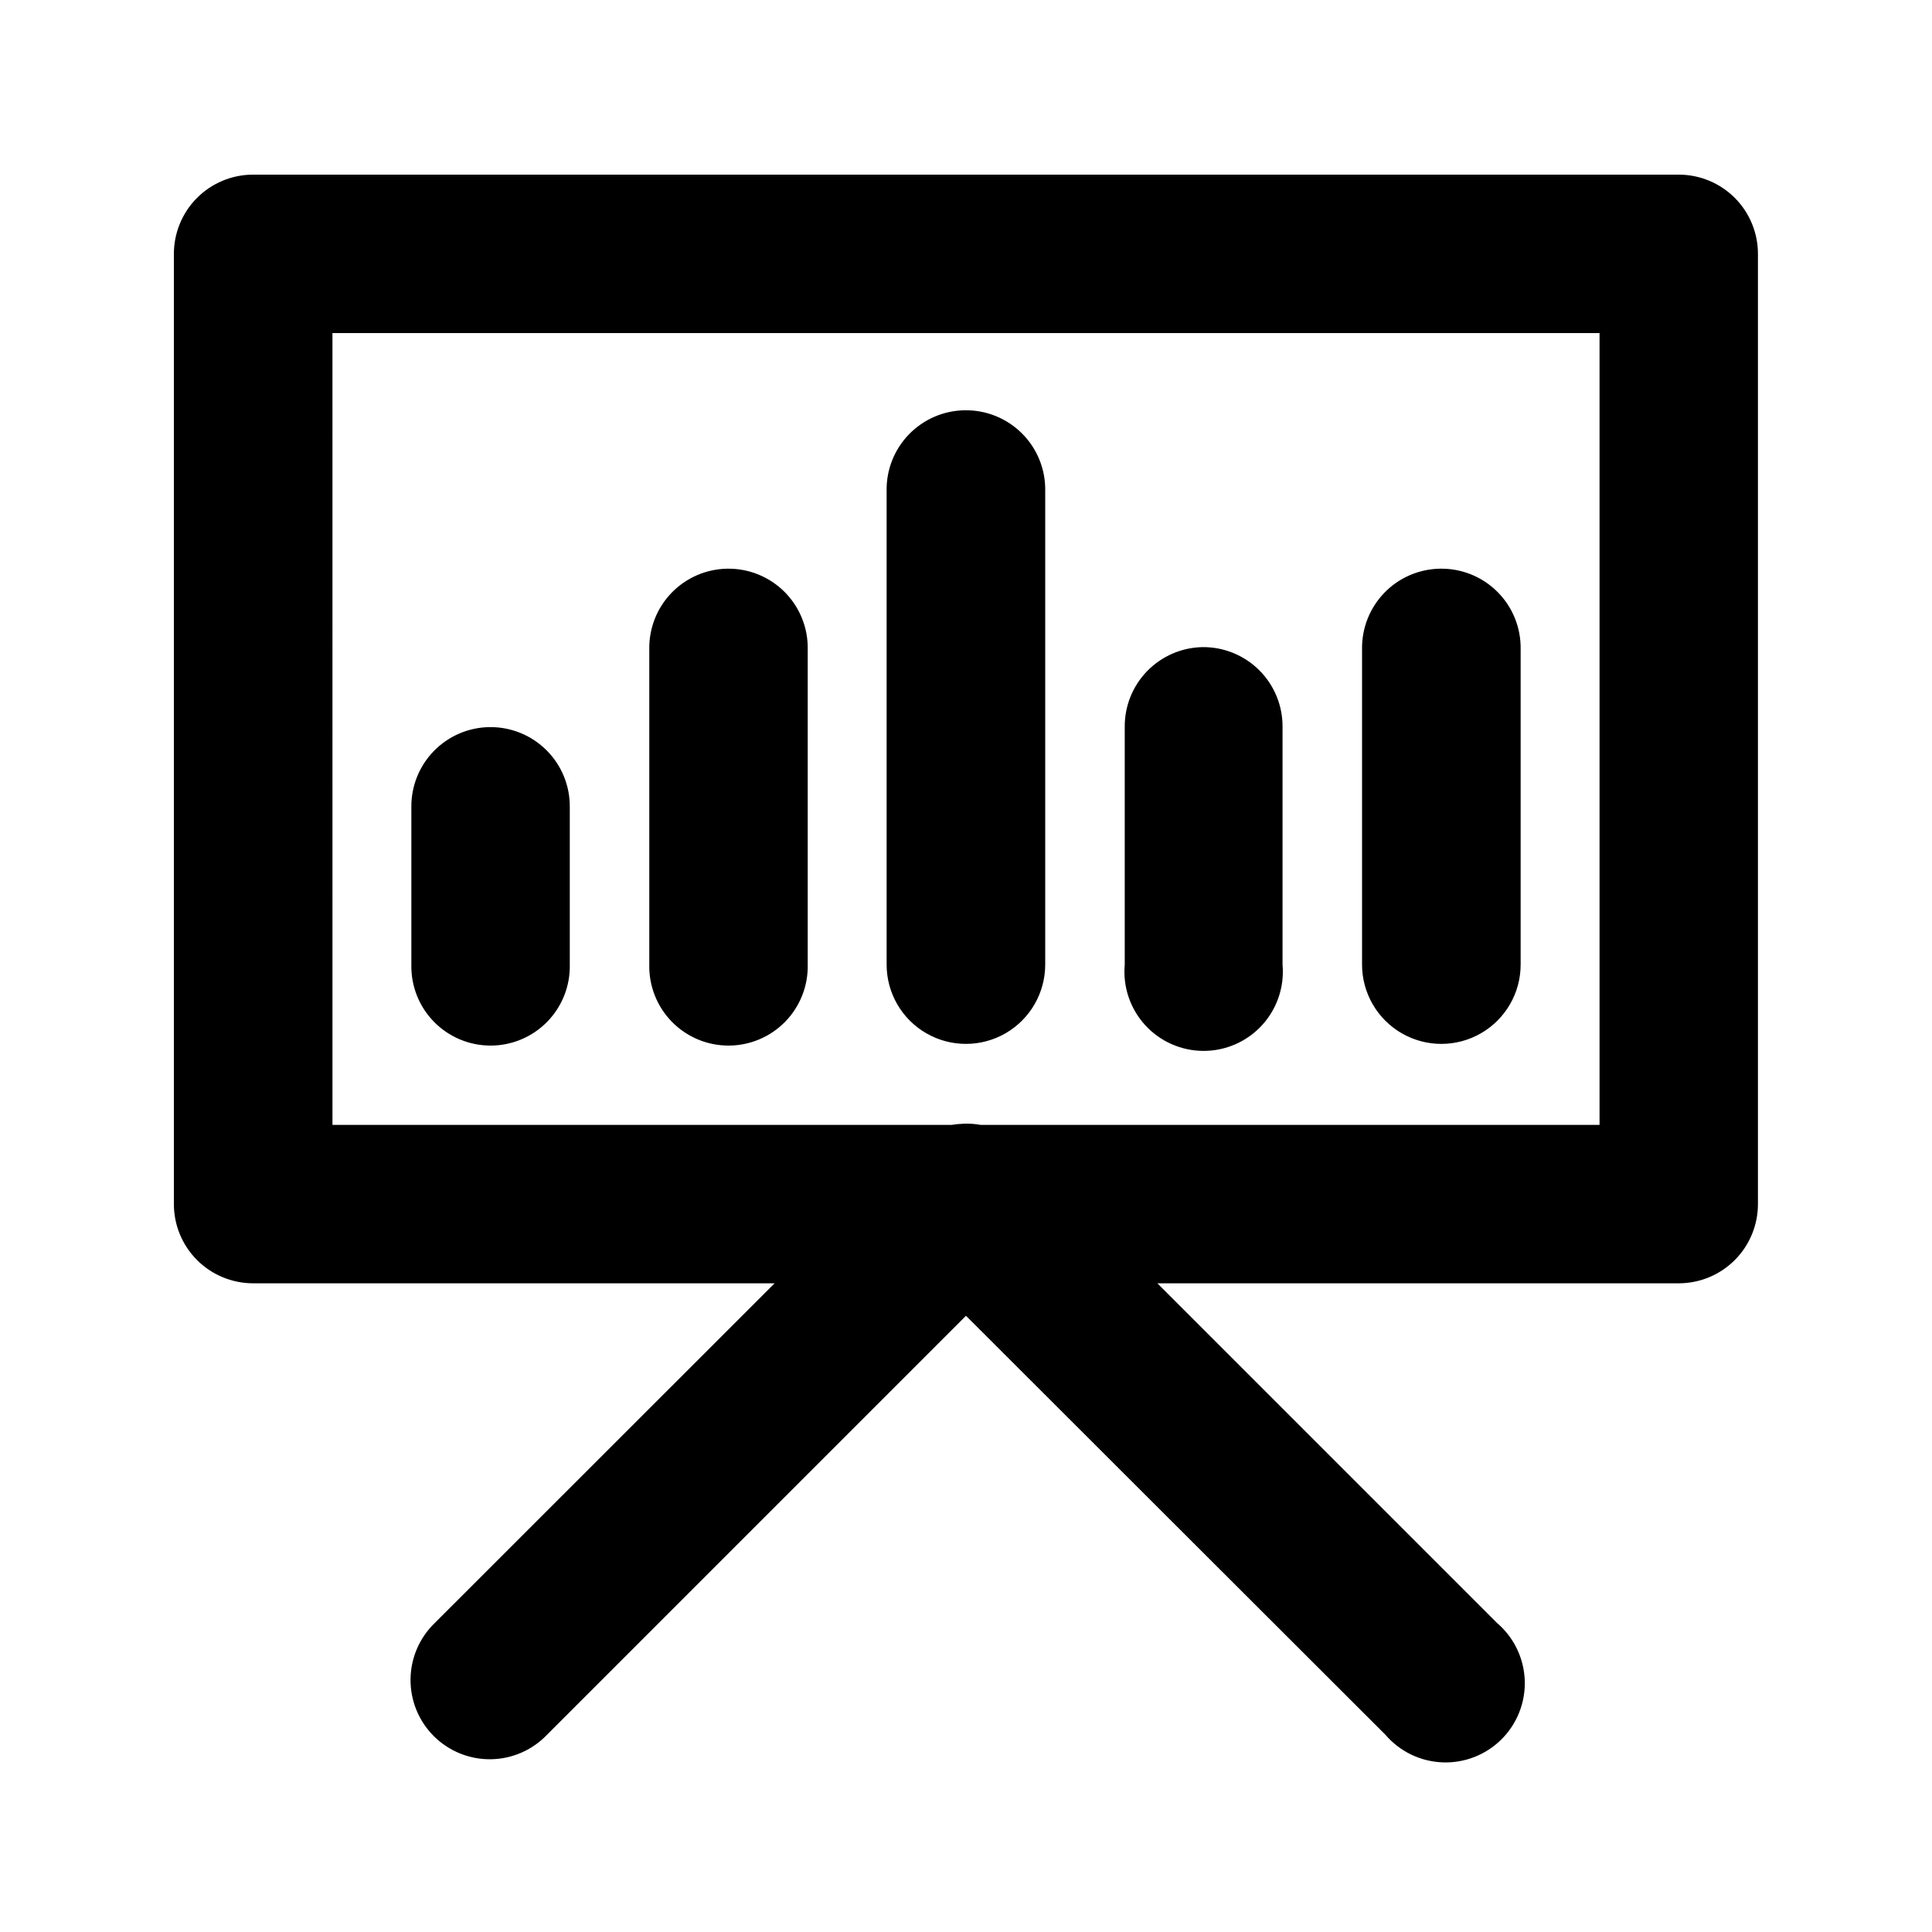 <?xml version="1.0" encoding="UTF-8"?>
<!-- Uploaded to: SVG Repo, www.svgrepo.com, Generator: SVG Repo Mixer Tools -->
<svg fill="#000000" width="800px" height="800px" version="1.1" viewBox="144 144 512 512" xmlns="http://www.w3.org/2000/svg">
 <path d="m210.99 190.28c-5.566 0.023-10.898 2.258-14.82 6.207-3.922 3.953-6.109 9.301-6.09 14.867v251.66c-0.02 5.566 2.168 10.914 6.09 14.867 3.922 3.953 9.254 6.184 14.82 6.207h138.29l-90.078 90.035c-4.059 3.922-6.367 9.309-6.406 14.949-0.043 5.641 2.188 11.062 6.188 15.039 4 3.977 9.434 6.18 15.074 6.106 5.641-0.07 11.016-2.41 14.91-6.492l111.03-111.03 111.15 111.03c3.805 4.445 9.293 7.098 15.137 7.32 5.844 0.227 11.52-1.996 15.652-6.133 4.137-4.133 6.359-9.809 6.137-15.652-0.227-5.844-2.879-11.332-7.324-15.137l-90.035-90.035h138.25c5.566-0.023 10.898-2.254 14.82-6.207 3.918-3.953 6.109-9.301 6.09-14.867v-251.66c0.02-5.566-2.172-10.914-6.09-14.867-3.922-3.949-9.254-6.184-14.82-6.207zm21.113 41.984h335.79v209.84h-164.04c-1.352-0.242-2.727-0.352-4.098-0.328h-0.043-0.121c-0.164 0.012-0.328 0.027-0.492 0.043-0.965 0.027-1.922 0.125-2.871 0.285h-164.12zm167.65 20.461c-5.606 0.055-10.953 2.348-14.859 6.367-3.902 4.019-6.039 9.434-5.93 15.035v125.5c0 7.508 4.004 14.445 10.508 18.199 6.5 3.754 14.512 3.754 21.012 0s10.508-10.691 10.508-18.199v-125.5c0.109-5.684-2.086-11.164-6.09-15.199-4.004-4.031-9.469-6.269-15.148-6.203zm-63.059 41.984c-5.574 0.098-10.883 2.406-14.75 6.422-3.871 4.016-5.984 9.406-5.875 14.98v83.516c-0.125 5.648 2.031 11.109 5.981 15.148 3.953 4.039 9.363 6.316 15.012 6.316 5.652 0 11.062-2.277 15.012-6.316 3.949-4.039 6.106-9.5 5.981-15.148v-83.516c0.113-5.703-2.102-11.207-6.129-15.242-4.031-4.039-9.527-6.262-15.23-6.16zm188.89 0c-5.574 0.098-10.883 2.406-14.75 6.422-3.871 4.016-5.981 9.406-5.875 14.98v83.516c0 7.508 4.008 14.445 10.508 18.199s14.512 3.754 21.012 0c6.504-3.754 10.508-10.691 10.508-18.199v-83.516c0.113-5.711-2.106-11.219-6.144-15.258-4.039-4.039-9.547-6.258-15.258-6.144zm-62.934 20.785c-5.535 0.109-10.797 2.398-14.652 6.367-3.856 3.969-5.984 9.297-5.93 14.832v62.934c-0.527 5.871 1.438 11.695 5.414 16.043 3.977 4.352 9.602 6.828 15.496 6.828 5.891 0 11.516-2.477 15.492-6.828 3.977-4.348 5.941-10.172 5.418-16.043v-62.934c0.055-5.648-2.168-11.078-6.164-15.066-3.996-3.988-9.43-6.199-15.074-6.133zm-188.89 21.199c-5.566 0.062-10.879 2.34-14.77 6.32-3.891 3.984-6.039 9.348-5.977 14.918v41.695c-0.125 5.648 2.031 11.109 5.981 15.148 3.953 4.039 9.363 6.316 15.012 6.316 5.652 0 11.062-2.277 15.012-6.316 3.949-4.039 6.106-9.5 5.981-15.148v-41.695c0.066-5.652-2.148-11.094-6.148-15.09-3.996-4-9.438-6.215-15.09-6.148z"/>
</svg>
